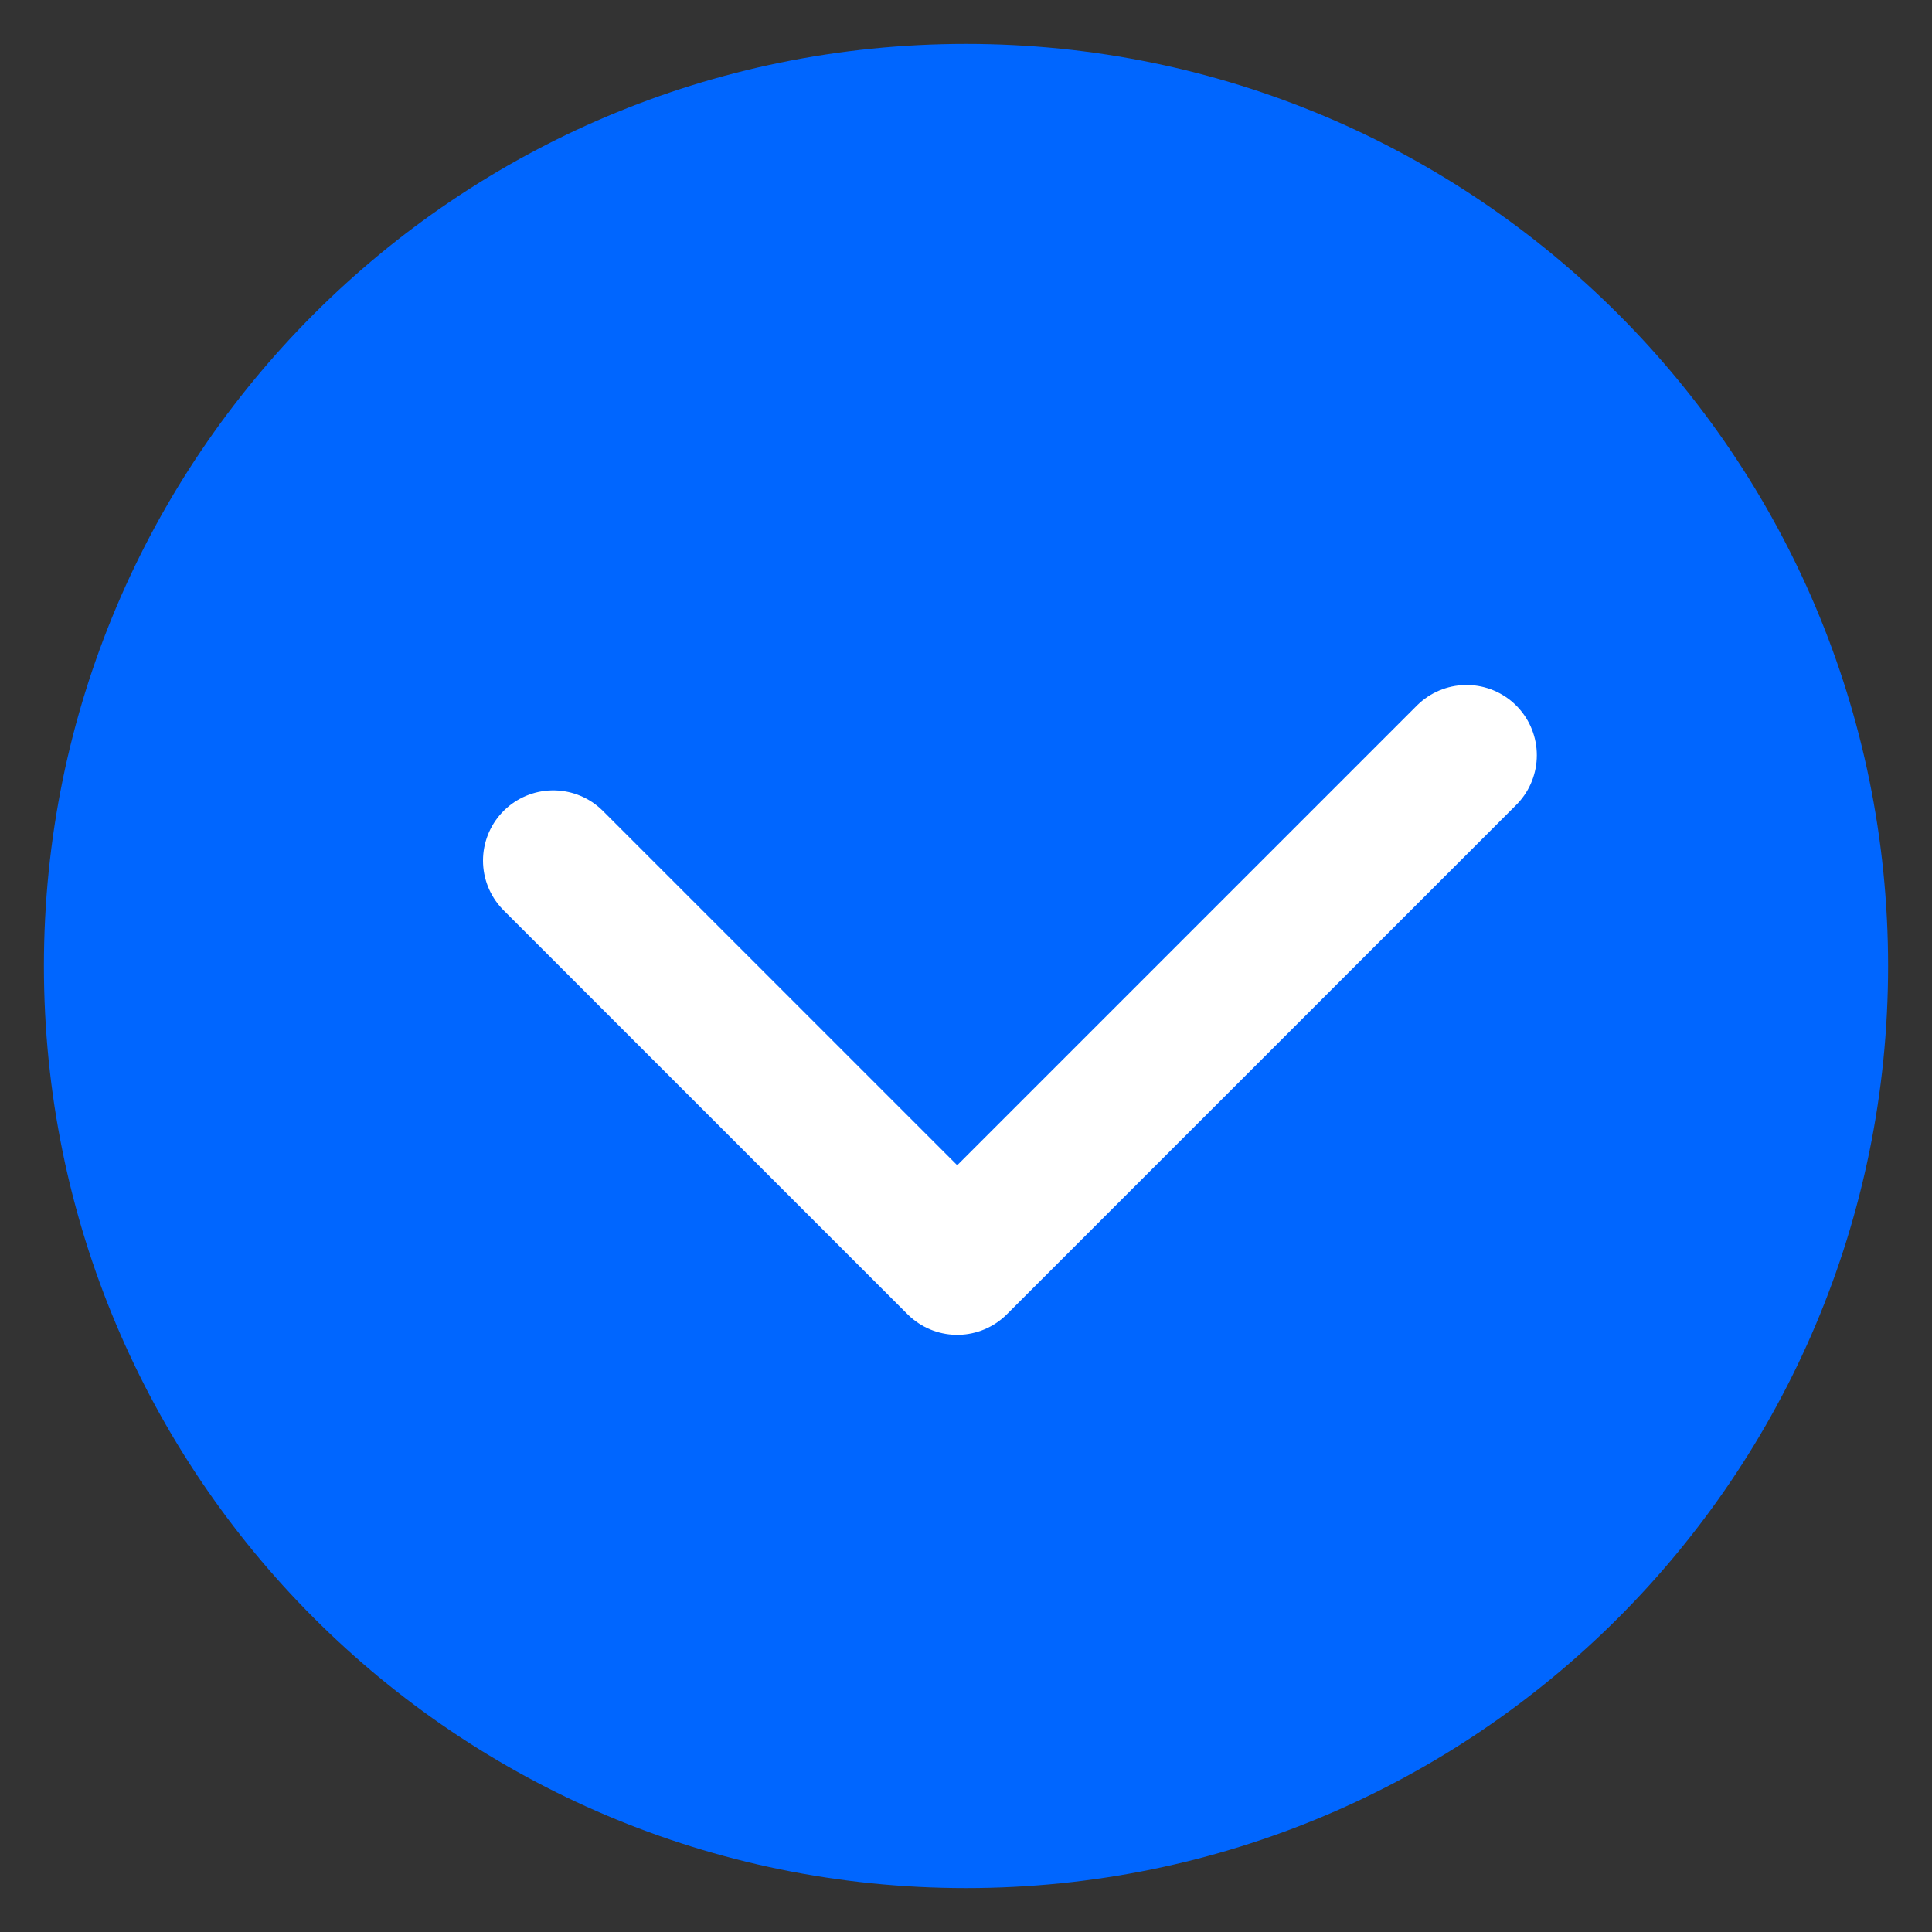 <?xml version="1.0" encoding="UTF-8"?>
<svg xmlns="http://www.w3.org/2000/svg" version="1.1" viewBox="0 0 22 22">
  <rect x="0" y="0" width="22" height="22" fill="#333333" stroke="none"/>
  <defs>
    <style>
      .cls-1 {
        fill: none;
        stroke: #fff;
        stroke-linecap: round;
        stroke-linejoin: round;
        stroke-width: 1.6px;
      }

      .cls-2 {
        fill: #06f;
      }
    </style>
  </defs>
  <!-- Generator: Adobe Illustrator 28.7.1, SVG Export Plug-In . SVG Version: 1.2.0 Build 142)  -->
  <g>
    <g id="Camada_1">
      <path class="cls-2" d="M11,21.5c5.8,0,10.5-4.7,10.5-10.5S16.8.5,11,.5.5,5.2.5,11s4.7,10.5,10.5,10.5Z"/>
      <path class="cls-1" d="M6.3,9.8l4.6,4.6,5.8-5.8h0"/>
    </g>
  </g>
</svg>